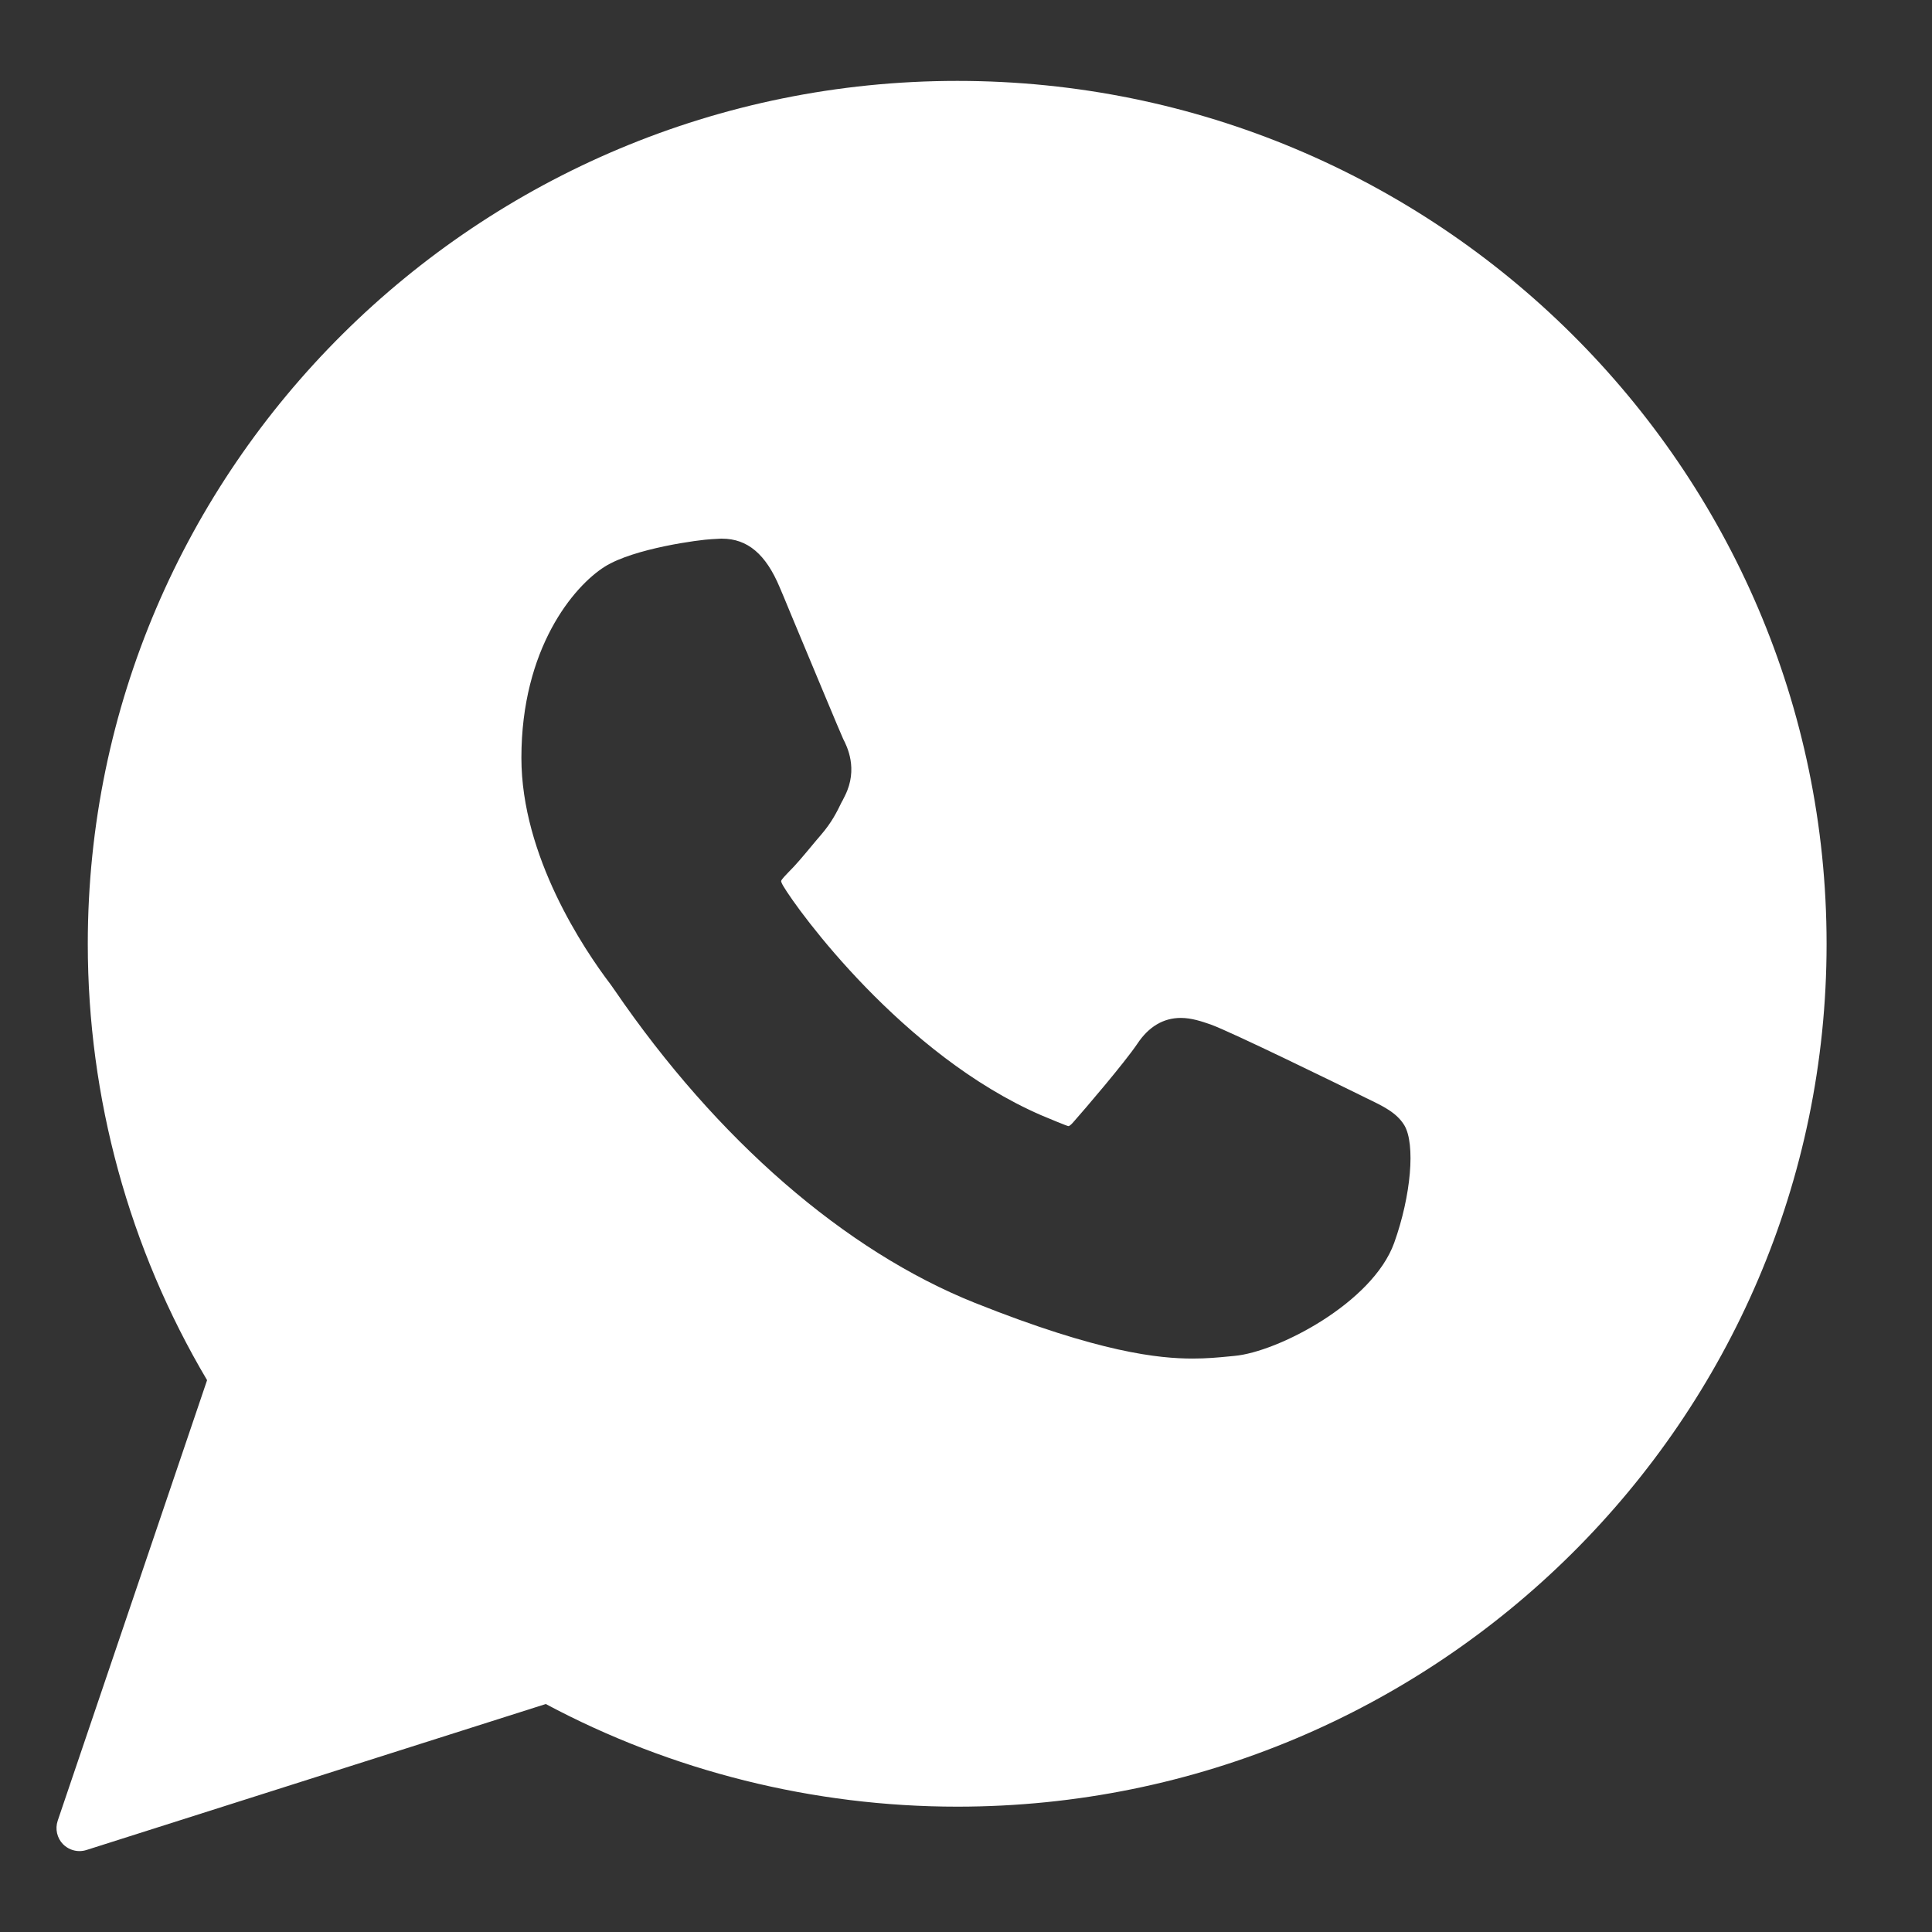 <?xml version="1.0" encoding="UTF-8"?> <svg xmlns="http://www.w3.org/2000/svg" width="16" height="16" viewBox="0 0 16 16" fill="none"><rect x="0" y="0" width="16" height="16" fill="#333333" stroke="none"/><path fill-rule="evenodd" clip-rule="evenodd" d="M0.727 7.817C0.727 3.876 3.957 0.67 7.928 0.67C11.898 0.67 15.127 3.876 15.127 7.817C15.127 11.757 11.898 14.962 7.928 14.962C6.737 14.962 5.561 14.668 4.52 14.112L0.716 15.321C0.697 15.327 0.677 15.33 0.658 15.33C0.608 15.33 0.559 15.31 0.522 15.273C0.472 15.222 0.455 15.146 0.478 15.078L1.715 11.43C1.068 10.338 0.727 9.091 0.727 7.817ZM11.279 9.076C11.3 9.086 11.312 9.092 11.315 9.094C11.455 9.161 11.566 9.214 11.63 9.319C11.723 9.475 11.686 9.902 11.546 10.293C11.367 10.79 10.581 11.197 10.223 11.229L10.171 11.234C10.088 11.242 9.995 11.251 9.878 11.251C9.599 11.251 9.109 11.203 8.074 10.79C6.999 10.36 5.938 9.44 5.088 8.197C5.085 8.194 5.083 8.19 5.081 8.187C5.07 8.171 5.062 8.16 5.057 8.153C4.835 7.861 4.318 7.091 4.318 6.276C4.318 5.37 4.751 4.855 5.008 4.693C5.249 4.541 5.796 4.469 5.896 4.465C5.956 4.462 5.962 4.461 5.969 4.461C5.971 4.461 5.973 4.461 5.979 4.461C6.191 4.461 6.343 4.59 6.458 4.866C6.47 4.893 6.505 4.977 6.551 5.089C6.699 5.443 6.964 6.081 6.983 6.12C7.014 6.18 7.109 6.367 6.998 6.589L6.974 6.637L6.973 6.637C6.928 6.73 6.888 6.81 6.8 6.913C6.772 6.945 6.743 6.98 6.714 7.015C6.653 7.088 6.59 7.164 6.531 7.222C6.512 7.242 6.473 7.281 6.469 7.296C6.469 7.296 6.469 7.296 6.469 7.296C6.469 7.299 6.471 7.312 6.487 7.338C6.606 7.54 7.476 8.738 8.623 9.236C8.673 9.257 8.838 9.326 8.848 9.326C8.858 9.326 8.876 9.308 8.889 9.293C8.989 9.18 9.312 8.802 9.419 8.644C9.513 8.502 9.635 8.43 9.779 8.43C9.867 8.43 9.95 8.458 10.028 8.485C10.199 8.547 11.088 8.982 11.279 9.076Z" fill="white"></path></svg> 